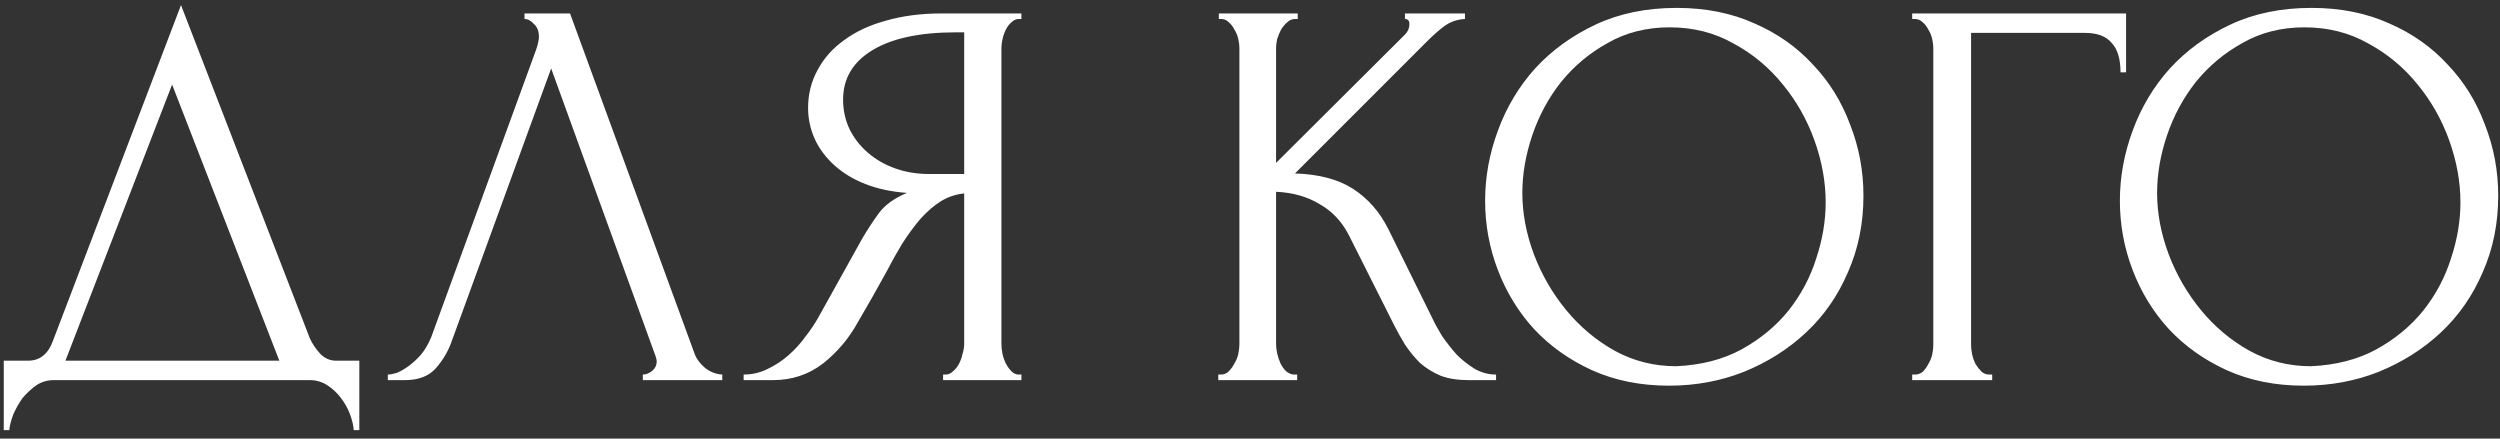 <?xml version="1.0" encoding="UTF-8"?> <svg xmlns="http://www.w3.org/2000/svg" width="171" height="30" viewBox="0 0 171 30" fill="none"><rect x="0" y="0" width="171" height="30" fill="#333333" stroke="none"/> <path d="M24.578 24.67V29.42H24.198C24.173 29.091 24.084 28.723 23.932 28.318C23.78 27.913 23.565 27.533 23.286 27.178C23.033 26.849 22.729 26.57 22.374 26.342C22.019 26.114 21.627 26 21.196 26H3.678C3.247 26 2.855 26.114 2.5 26.342C2.145 26.595 1.829 26.887 1.55 27.216C1.297 27.571 1.081 27.951 0.904 28.356C0.752 28.761 0.663 29.116 0.638 29.42H0.258V24.67H1.93C2.741 24.67 3.311 24.201 3.64 23.264L12.38 0.35L21.196 23.15C21.373 23.53 21.614 23.885 21.918 24.214C22.222 24.518 22.577 24.67 22.982 24.67H24.578ZM4.476 24.67H19.106L11.772 5.784L4.476 24.67ZM30.897 23.34C30.669 23.999 30.314 24.607 29.833 25.164C29.352 25.721 28.642 26 27.705 26H26.527V25.62C26.679 25.62 26.882 25.582 27.135 25.506C27.388 25.405 27.654 25.253 27.933 25.05C28.212 24.847 28.49 24.594 28.769 24.29C29.048 23.961 29.288 23.555 29.491 23.074L36.673 3.39C36.8 3.01 36.863 2.719 36.863 2.516C36.863 2.136 36.749 1.845 36.521 1.642C36.318 1.414 36.103 1.3 35.875 1.3V0.92H38.991L47.503 24.176C47.63 24.531 47.87 24.86 48.225 25.164C48.58 25.443 48.972 25.595 49.403 25.62V26H43.969V25.62C44.172 25.62 44.374 25.544 44.577 25.392C44.805 25.215 44.919 24.987 44.919 24.708C44.919 24.632 44.894 24.518 44.843 24.366L37.699 4.682L30.897 23.34ZM64.507 25.62H64.697C64.875 25.62 65.039 25.544 65.191 25.392C65.369 25.24 65.508 25.063 65.609 24.86C65.711 24.657 65.787 24.442 65.837 24.214C65.913 23.961 65.951 23.733 65.951 23.53V13.232C65.394 13.283 64.862 13.46 64.355 13.764C63.874 14.068 63.405 14.473 62.949 14.98C62.519 15.487 62.101 16.057 61.695 16.69C61.315 17.323 60.948 17.982 60.593 18.666C60.315 19.173 60.011 19.717 59.681 20.3C59.352 20.857 59.023 21.427 58.693 22.01C58.085 23.125 57.287 24.075 56.299 24.86C55.311 25.62 54.171 26 52.879 26H50.865V25.62C51.448 25.62 51.993 25.493 52.499 25.24C53.031 24.987 53.513 24.67 53.943 24.29C54.374 23.91 54.754 23.492 55.083 23.036C55.438 22.58 55.729 22.149 55.957 21.744L58.959 16.348C59.314 15.74 59.694 15.157 60.099 14.6C60.53 14.017 61.176 13.549 62.037 13.194C60.973 13.118 60.023 12.915 59.187 12.586C58.351 12.257 57.642 11.826 57.059 11.294C56.477 10.762 56.033 10.167 55.729 9.508C55.425 8.824 55.273 8.115 55.273 7.38C55.273 6.443 55.489 5.581 55.919 4.796C56.35 3.985 56.958 3.301 57.743 2.744C58.529 2.161 59.479 1.718 60.593 1.414C61.733 1.085 63 0.92 64.393 0.92H69.865V1.3H69.675C69.498 1.3 69.333 1.376 69.181 1.528C69.029 1.655 68.903 1.819 68.801 2.022C68.7 2.225 68.624 2.44 68.573 2.668C68.523 2.896 68.497 3.099 68.497 3.276V23.53C68.497 23.733 68.523 23.961 68.573 24.214C68.624 24.442 68.7 24.657 68.801 24.86C68.903 25.063 69.029 25.24 69.181 25.392C69.333 25.544 69.498 25.62 69.675 25.62H69.865V26H64.507V25.62ZM57.667 6.81C57.667 7.545 57.819 8.229 58.123 8.862C58.427 9.47 58.845 10.002 59.377 10.458C59.909 10.914 60.53 11.269 61.239 11.522C61.949 11.775 62.721 11.902 63.557 11.902H65.951V2.212H65.381C62.924 2.212 61.024 2.617 59.681 3.428C58.339 4.239 57.667 5.366 57.667 6.81ZM83.331 25.62H83.521C83.724 25.62 83.901 25.544 84.053 25.392C84.205 25.24 84.332 25.063 84.433 24.86C84.56 24.657 84.648 24.442 84.699 24.214C84.75 23.961 84.775 23.733 84.775 23.53V3.276C84.775 3.099 84.75 2.896 84.699 2.668C84.648 2.44 84.56 2.225 84.433 2.022C84.332 1.819 84.205 1.655 84.053 1.528C83.901 1.376 83.736 1.3 83.559 1.3H83.369V0.92H88.765V1.3H88.575C88.372 1.3 88.195 1.376 88.043 1.528C87.891 1.655 87.752 1.819 87.625 2.022C87.524 2.225 87.435 2.44 87.359 2.668C87.308 2.896 87.283 3.099 87.283 3.276V11.142L96.099 2.364C96.302 2.161 96.403 1.921 96.403 1.642C96.403 1.414 96.302 1.3 96.099 1.3V0.92H100.203V1.3C99.696 1.325 99.24 1.477 98.835 1.756C98.455 2.035 98.037 2.402 97.581 2.858L88.575 11.864C90.222 11.915 91.552 12.269 92.565 12.928C93.578 13.587 94.376 14.499 94.959 15.664L97.961 21.744C98.138 22.124 98.366 22.542 98.645 22.998C98.949 23.429 99.278 23.847 99.633 24.252C100.013 24.632 100.431 24.961 100.887 25.24C101.343 25.493 101.824 25.62 102.331 25.62V26H100.431C99.696 26 99.063 25.899 98.531 25.696C97.999 25.468 97.53 25.177 97.125 24.822C96.745 24.442 96.403 24.024 96.099 23.568C95.82 23.112 95.567 22.656 95.339 22.2L92.261 16.082C91.78 15.145 91.108 14.435 90.247 13.954C89.411 13.447 88.423 13.169 87.283 13.118V23.53C87.283 23.733 87.308 23.948 87.359 24.176C87.41 24.404 87.486 24.632 87.587 24.86C87.688 25.063 87.815 25.24 87.967 25.392C88.119 25.519 88.284 25.595 88.461 25.62H88.727V26H83.331V25.62ZM114.692 0.54C116.668 0.54 118.441 0.895 120.012 1.604C121.582 2.288 122.912 3.225 124.002 4.416C125.116 5.581 125.965 6.949 126.548 8.52C127.156 10.065 127.46 11.687 127.46 13.384C127.46 15.284 127.105 17.032 126.396 18.628C125.712 20.224 124.762 21.592 123.546 22.732C122.33 23.872 120.911 24.771 119.29 25.43C117.694 26.063 115.984 26.38 114.16 26.38C112.209 26.38 110.448 26.025 108.878 25.316C107.332 24.607 106.015 23.669 104.926 22.504C103.862 21.339 103.038 19.996 102.456 18.476C101.873 16.956 101.582 15.373 101.582 13.726C101.582 12.105 101.873 10.509 102.456 8.938C103.038 7.342 103.887 5.923 105.002 4.682C106.142 3.441 107.522 2.44 109.144 1.68C110.765 0.92 112.614 0.54 114.692 0.54ZM114.654 25.05C116.351 24.974 117.833 24.594 119.1 23.91C120.392 23.201 121.468 22.314 122.33 21.25C123.191 20.161 123.824 18.97 124.23 17.678C124.66 16.386 124.876 15.107 124.876 13.84C124.876 12.447 124.622 11.041 124.116 9.622C123.609 8.203 122.887 6.924 121.95 5.784C121.012 4.619 119.885 3.681 118.568 2.972C117.276 2.237 115.819 1.87 114.198 1.87C112.627 1.87 111.221 2.225 109.98 2.934C108.738 3.618 107.674 4.505 106.788 5.594C105.926 6.683 105.268 7.899 104.812 9.242C104.356 10.585 104.128 11.902 104.128 13.194C104.128 14.587 104.394 15.993 104.926 17.412C105.458 18.805 106.192 20.072 107.13 21.212C108.067 22.352 109.169 23.277 110.436 23.986C111.728 24.695 113.134 25.05 114.654 25.05ZM136.076 25.62H136.266V26H130.794V25.62H130.984C131.187 25.62 131.364 25.557 131.516 25.43C131.668 25.278 131.795 25.101 131.896 24.898C132.023 24.695 132.111 24.48 132.162 24.252C132.213 24.024 132.238 23.809 132.238 23.606V3.276C132.238 3.099 132.213 2.896 132.162 2.668C132.111 2.44 132.023 2.225 131.896 2.022C131.795 1.819 131.668 1.655 131.516 1.528C131.364 1.376 131.187 1.3 130.984 1.3H130.794V0.92H145.424V4.948H145.044C145.044 4.036 144.841 3.365 144.436 2.934C144.056 2.478 143.448 2.25 142.612 2.25H134.822V23.606C134.822 23.809 134.847 24.024 134.898 24.252C134.949 24.48 135.025 24.695 135.126 24.898C135.253 25.101 135.392 25.278 135.544 25.43C135.696 25.557 135.873 25.62 136.076 25.62ZM158.11 0.54C160.086 0.54 161.859 0.895 163.43 1.604C165 2.288 166.33 3.225 167.42 4.416C168.534 5.581 169.383 6.949 169.966 8.52C170.574 10.065 170.878 11.687 170.878 13.384C170.878 15.284 170.523 17.032 169.814 18.628C169.13 20.224 168.18 21.592 166.964 22.732C165.748 23.872 164.329 24.771 162.708 25.43C161.112 26.063 159.402 26.38 157.578 26.38C155.627 26.38 153.866 26.025 152.296 25.316C150.75 24.607 149.433 23.669 148.344 22.504C147.28 21.339 146.456 19.996 145.874 18.476C145.291 16.956 145 15.373 145 13.726C145 12.105 145.291 10.509 145.874 8.938C146.456 7.342 147.305 5.923 148.42 4.682C149.56 3.441 150.94 2.44 152.562 1.68C154.183 0.92 156.032 0.54 158.11 0.54ZM158.072 25.05C159.769 24.974 161.251 24.594 162.518 23.91C163.81 23.201 164.886 22.314 165.748 21.25C166.609 20.161 167.242 18.97 167.648 17.678C168.078 16.386 168.294 15.107 168.294 13.84C168.294 12.447 168.04 11.041 167.534 9.622C167.027 8.203 166.305 6.924 165.368 5.784C164.43 4.619 163.303 3.681 161.986 2.972C160.694 2.237 159.237 1.87 157.616 1.87C156.045 1.87 154.639 2.225 153.398 2.934C152.156 3.618 151.092 4.505 150.206 5.594C149.344 6.683 148.686 7.899 148.23 9.242C147.774 10.585 147.546 11.902 147.546 13.194C147.546 14.587 147.812 15.993 148.344 17.412C148.876 18.805 149.61 20.072 150.548 21.212C151.485 22.352 152.587 23.277 153.854 23.986C155.146 24.695 156.552 25.05 158.072 25.05Z" fill="white"></path> </svg> 